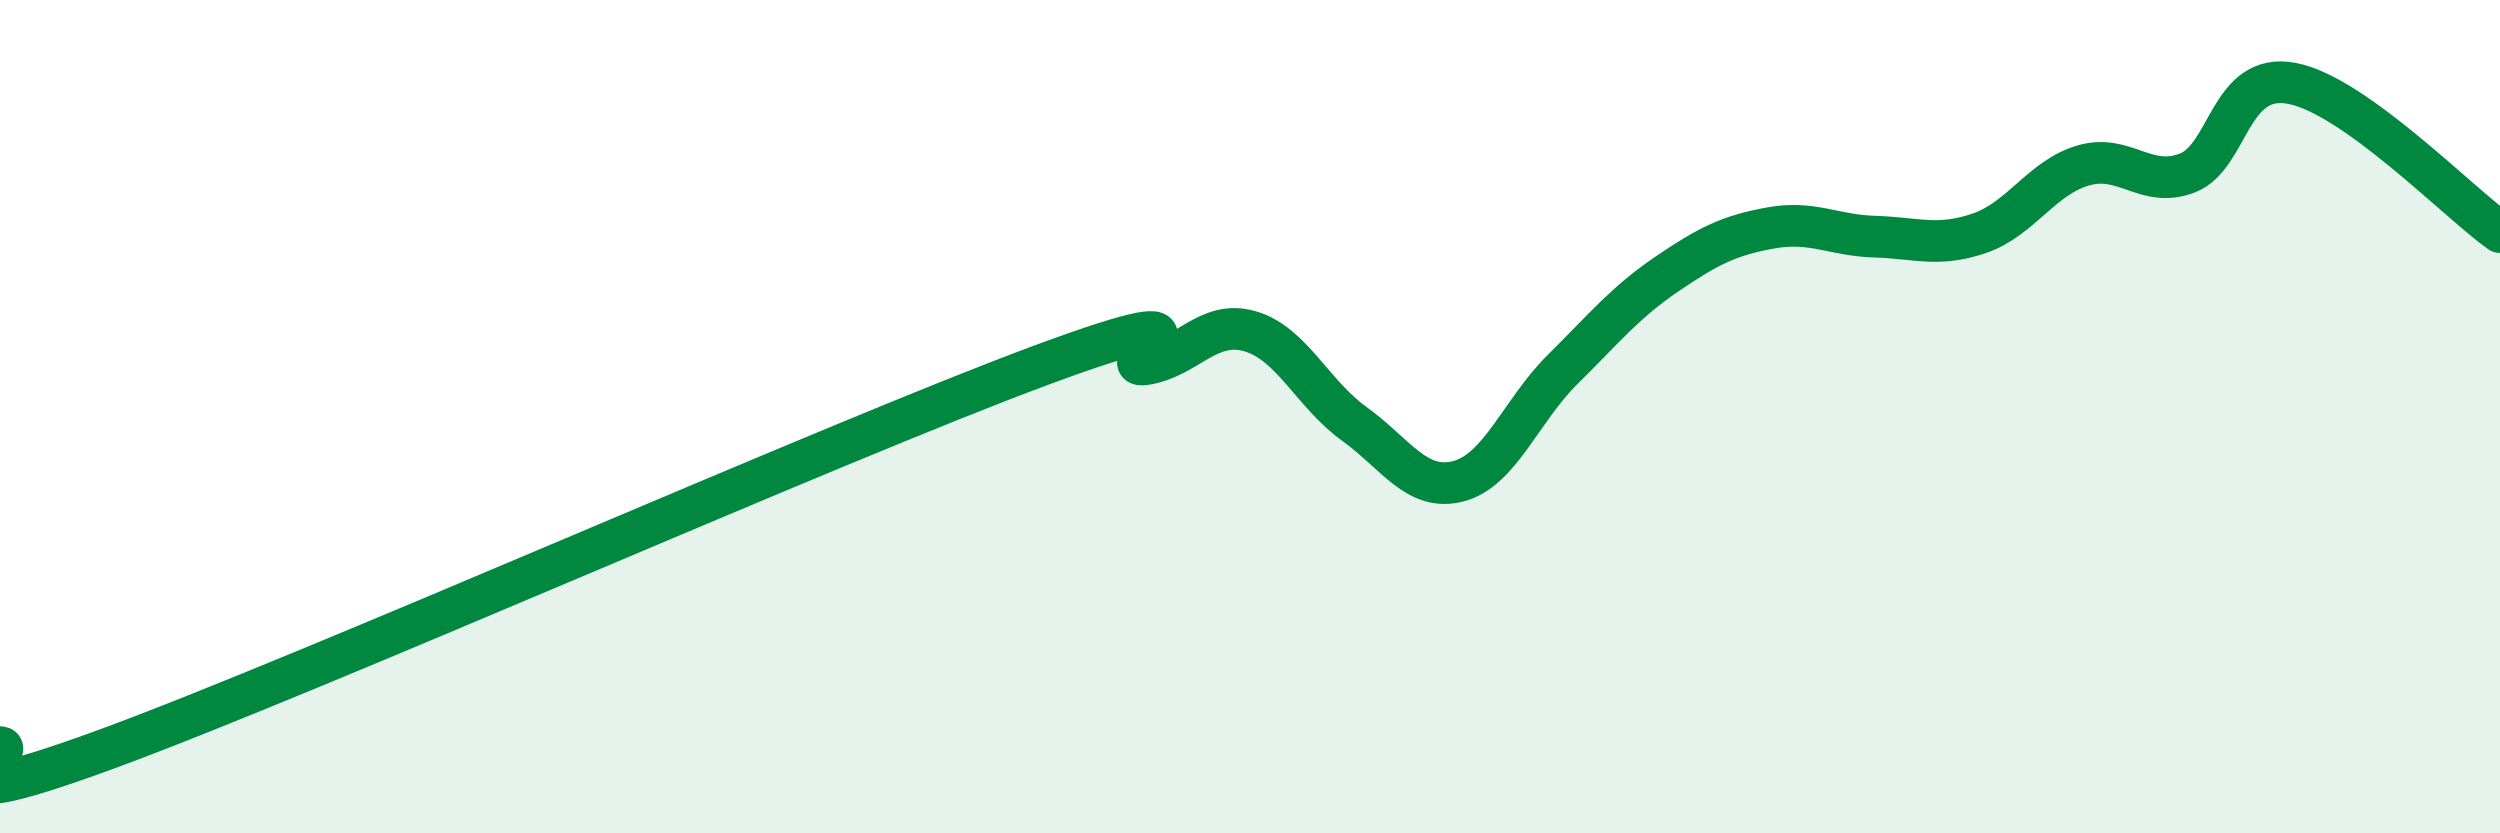 
    <svg width="60" height="20" viewBox="0 0 60 20" xmlns="http://www.w3.org/2000/svg">
      <path
        d="M 0,17.93 C 0.5,17.94 -2.5,19.83 2.5,18 C 7.5,16.17 20,10.61 25,8.76 C 30,6.91 26.5,8.9 27.5,8.74 C 28.5,8.58 29,7.66 30,7.95 C 31,8.24 31.5,9.45 32.5,10.17 C 33.5,10.89 34,11.81 35,11.55 C 36,11.29 36.5,9.86 37.5,8.87 C 38.5,7.88 39,7.26 40,6.58 C 41,5.9 41.5,5.65 42.5,5.47 C 43.5,5.29 44,5.65 45,5.68 C 46,5.71 46.5,5.94 47.5,5.6 C 48.5,5.26 49,4.26 50,3.97 C 51,3.68 51.5,4.54 52.5,4.15 C 53.5,3.76 53.5,1.72 55,2 C 56.5,2.28 59,4.86 60,5.57L60 20L0 20Z"
        fill="#008740"
        opacity="0.1"
        stroke-linecap="round"
        stroke-linejoin="round"
      />
      <path
        d="M 0,17.93 C 0.5,17.94 -2.5,19.83 2.5,18 C 7.5,16.17 20,10.61 25,8.76 C 30,6.91 26.5,8.9 27.5,8.74 C 28.5,8.58 29,7.66 30,7.95 C 31,8.24 31.5,9.45 32.5,10.17 C 33.5,10.89 34,11.81 35,11.55 C 36,11.29 36.5,9.86 37.5,8.87 C 38.5,7.88 39,7.26 40,6.58 C 41,5.9 41.5,5.65 42.5,5.47 C 43.5,5.29 44,5.65 45,5.68 C 46,5.71 46.5,5.94 47.5,5.6 C 48.5,5.26 49,4.26 50,3.97 C 51,3.68 51.5,4.54 52.5,4.15 C 53.5,3.76 53.5,1.72 55,2 C 56.5,2.28 59,4.86 60,5.57"
        stroke="#008740"
        stroke-width="1"
        fill="none"
        stroke-linecap="round"
        stroke-linejoin="round"
      />
    </svg>
  
